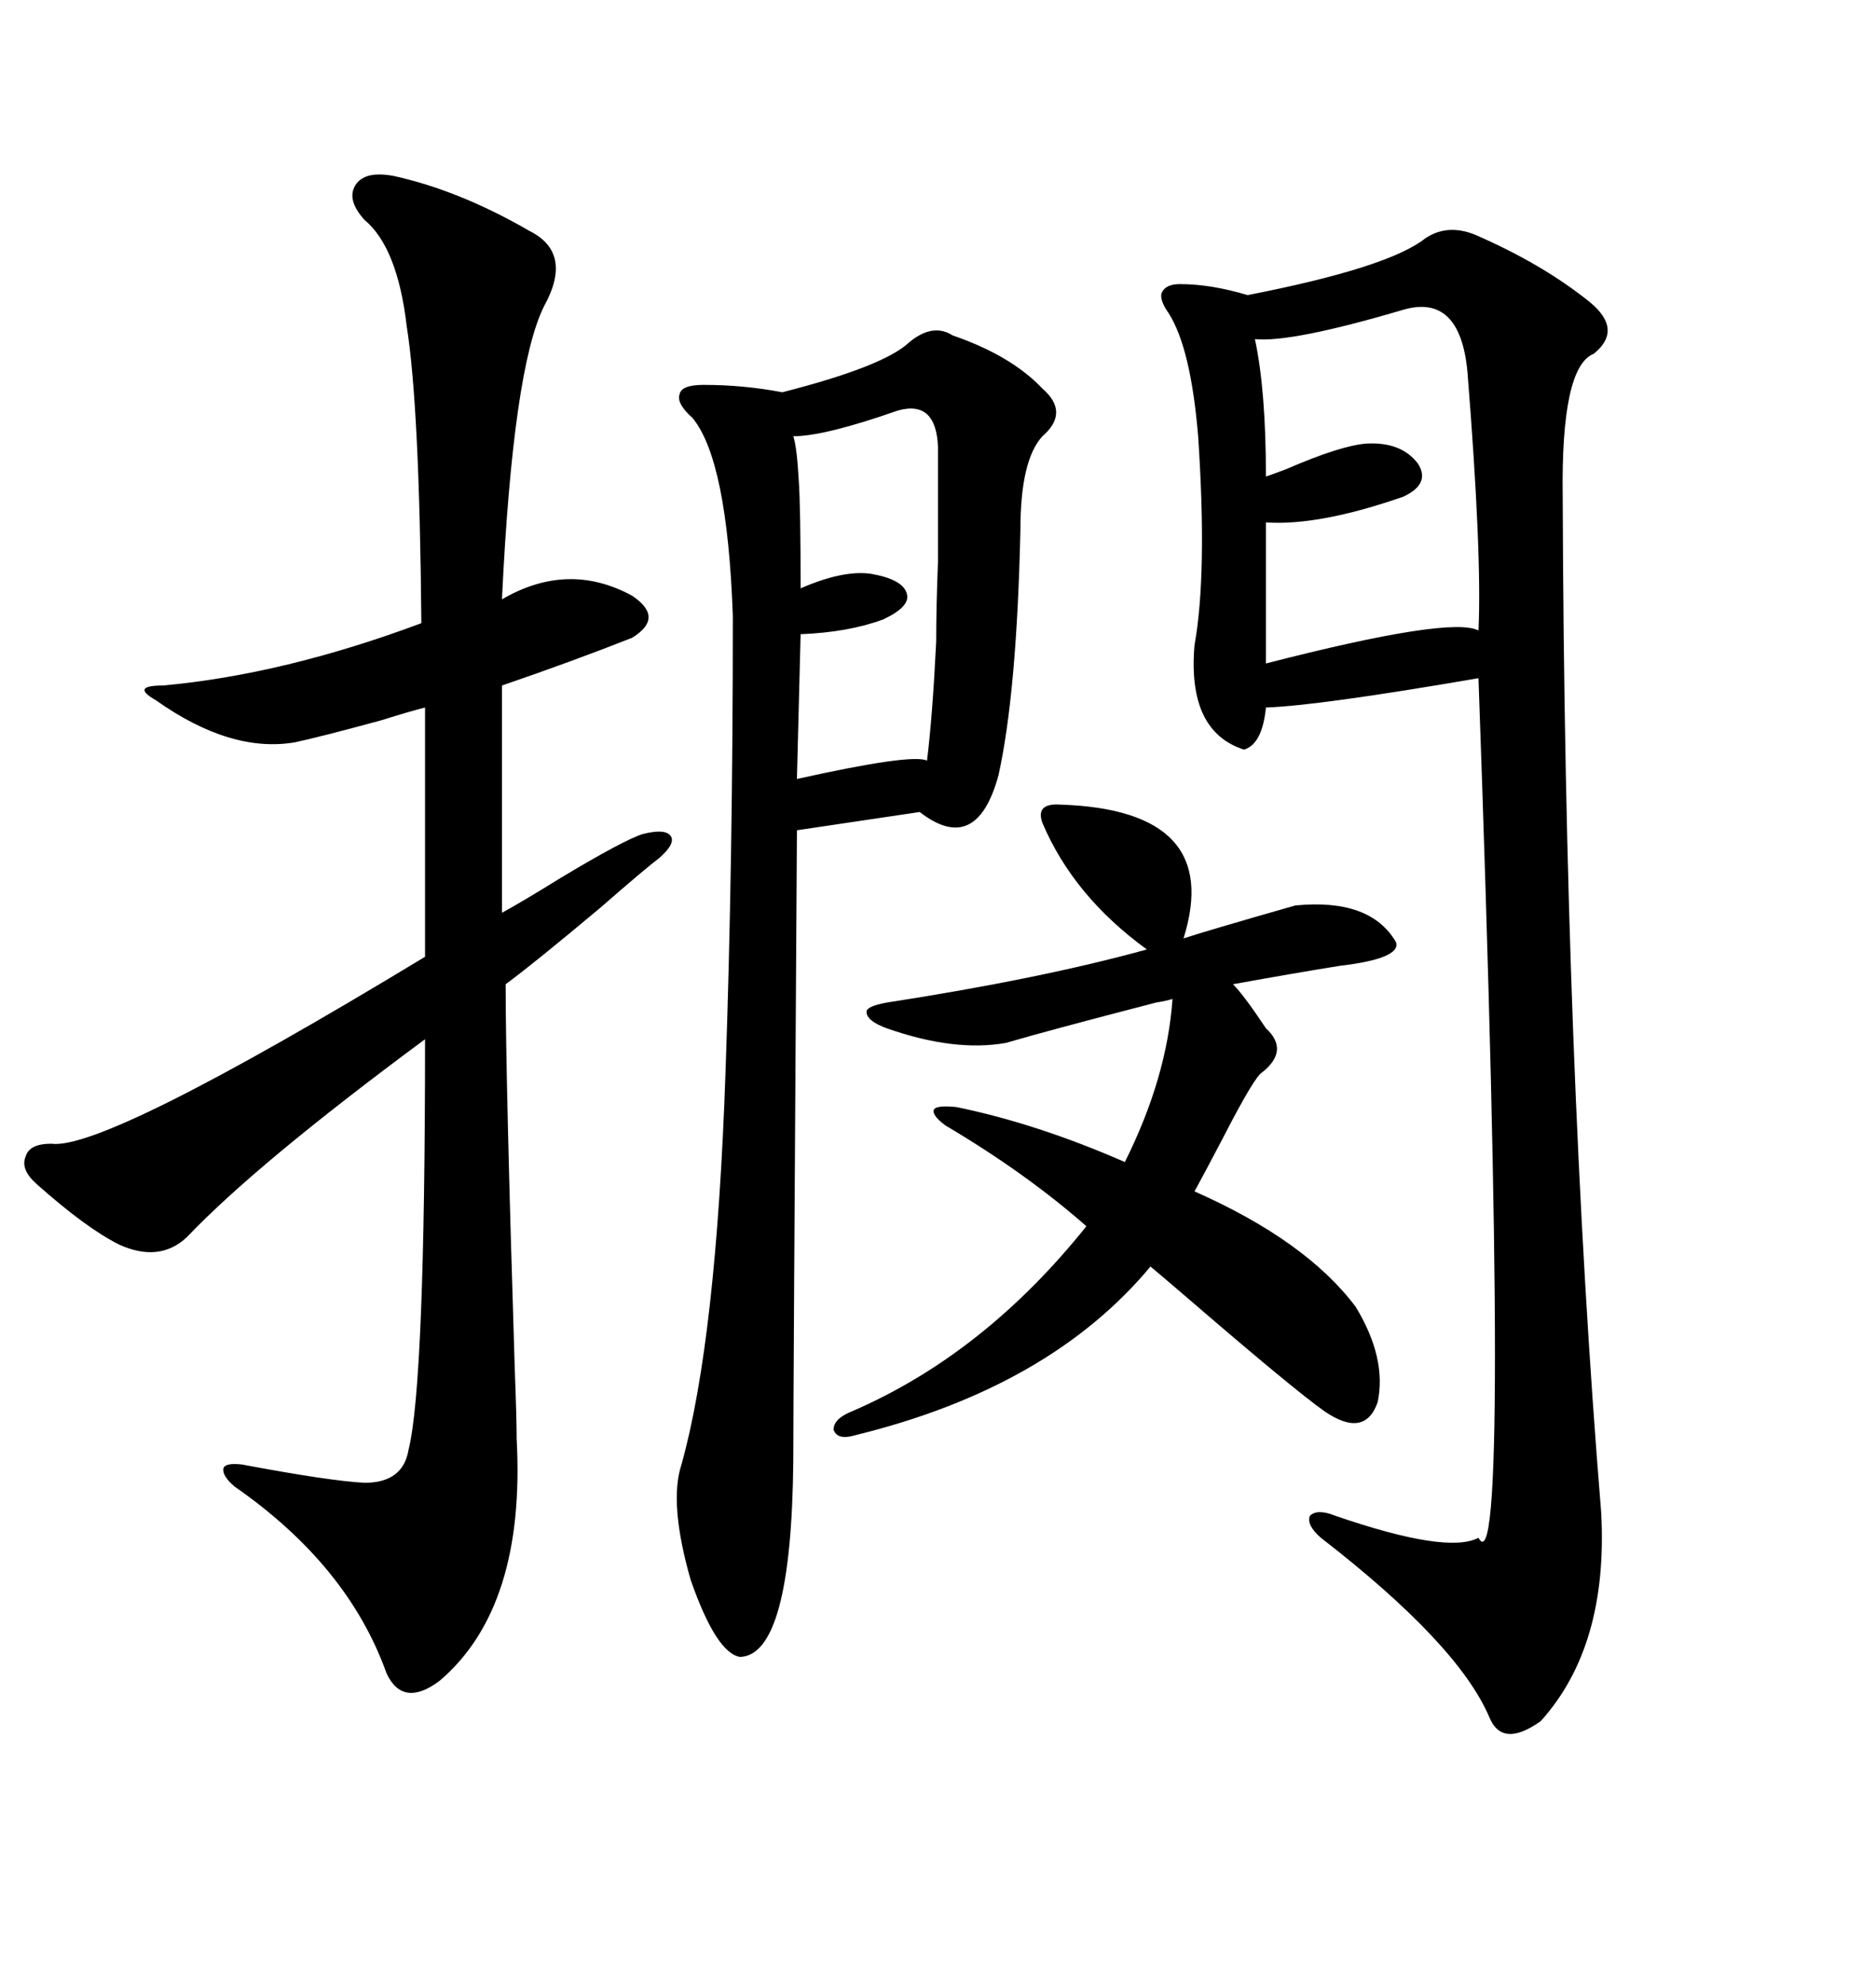 <svg xmlns="http://www.w3.org/2000/svg" xmlns:xlink="http://www.w3.org/1999/xlink" width="300" height="317.285"><path d="M235.84 37.50L235.84 37.50Q246.68 42.19 254.30 48.34L254.30 48.34Q259.57 52.73 254.88 56.54L254.88 56.54Q249.61 58.59 249.90 79.39L249.90 79.39Q250.20 170.21 256.05 241.70L256.05 241.70Q257.23 263.09 246.39 275.10L246.39 275.10Q240.23 279.49 238.18 274.51L238.18 274.51Q233.20 262.79 211.23 245.80L211.23 245.80Q208.89 243.75 209.47 242.29L209.47 242.29Q210.64 241.11 213.57 242.29L213.57 242.29Q231.45 248.44 236.43 245.80L236.43 245.80Q241.70 255.76 236.43 108.40L236.43 108.40Q210.94 112.79 202.44 113.09L202.44 113.09Q201.86 118.95 198.93 119.82L198.93 119.82Q189.84 116.89 191.02 103.13L191.02 103.13Q193.07 91.70 191.60 69.73L191.60 69.73Q190.43 55.66 186.91 50.10L186.91 50.10Q185.45 48.05 185.74 46.88L185.74 46.88Q186.33 45.41 188.67 45.41L188.67 45.41Q193.65 45.41 199.51 47.17L199.51 47.17Q222.07 42.77 227.93 38.09L227.93 38.09Q231.45 35.74 235.84 37.50ZM62.99 28.13L62.99 28.13Q73.54 30.47 84.67 36.91L84.67 36.91Q91.70 40.43 87.01 48.93L87.01 48.93Q82.03 58.89 80.27 95.80L80.27 95.80Q90.82 89.65 101.07 95.21L101.07 95.21Q106.35 98.73 101.07 101.95L101.07 101.95Q91.41 105.76 80.27 109.57L80.27 109.57L80.27 145.90Q83.50 144.14 89.65 140.33L89.65 140.33Q99.90 134.18 102.83 133.30L102.83 133.30Q106.35 132.42 107.23 133.59L107.23 133.59Q108.11 134.77 105.47 137.11L105.47 137.11Q103.13 138.87 96.09 145.02L96.09 145.02Q85.25 154.10 80.86 157.32L80.86 157.32Q80.86 172.27 82.32 218.85L82.32 218.85Q82.62 226.76 82.62 229.98L82.62 229.98Q84.08 256.93 70.31 268.65L70.31 268.65Q64.45 273.05 61.82 267.48L61.82 267.48Q55.66 250.20 37.50 237.60L37.50 237.60Q35.45 235.84 35.74 234.67L35.74 234.67Q36.04 233.79 38.67 234.08L38.67 234.08Q52.73 236.72 58.30 237.01L58.30 237.01Q64.45 237.01 65.33 231.74L65.33 231.74Q67.97 221.19 67.97 166.11L67.97 166.11Q41.02 186.04 29.88 197.75L29.88 197.75Q25.49 201.86 19.04 198.93L19.04 198.93Q13.77 196.29 5.86 189.26L5.86 189.26Q3.22 186.91 4.10 184.86L4.10 184.86Q4.69 182.81 8.20 182.81L8.20 182.81Q16.70 183.98 67.97 152.93L67.97 152.93L67.97 113.09Q65.63 113.67 60.94 115.14L60.94 115.14Q51.27 117.77 47.17 118.65L47.17 118.65Q36.91 120.41 24.90 111.91L24.90 111.91Q22.85 110.74 23.14 110.16L23.14 110.16Q23.44 109.57 26.07 109.57L26.07 109.57Q45.41 107.81 67.38 99.61L67.38 99.61Q67.09 65.04 65.04 52.15L65.04 52.15Q63.57 39.55 58.30 35.16L58.30 35.16Q55.37 31.93 56.84 29.59L56.84 29.59Q58.30 27.25 62.99 28.13ZM152.34 53.61L152.34 53.61Q161.72 56.84 166.70 62.11L166.70 62.11Q171.09 65.92 166.70 69.73L166.70 69.73Q163.18 73.54 163.18 84.67L163.18 84.67Q162.60 110.74 159.67 123.93L159.67 123.93Q156.15 136.82 147.07 129.79L147.07 129.79L127.44 132.71Q126.86 224.12 126.86 233.50L126.86 233.50Q126.56 264.55 118.36 264.84L118.36 264.84Q114.55 264.26 110.45 252.54L110.45 252.54Q106.93 240.23 108.98 234.08L108.98 234.08Q114.55 214.16 116.02 171.39L116.02 171.39Q117.19 138.28 117.19 98.44L117.19 98.44Q116.31 73.54 110.74 66.80L110.74 66.80Q108.11 64.45 108.69 62.99L108.69 62.99Q108.98 61.52 112.50 61.52L112.50 61.52Q118.95 61.52 125.10 62.70L125.10 62.70Q141.21 58.59 145.31 54.79L145.31 54.79Q149.12 51.56 152.34 53.61ZM169.63 128.61L169.63 128.61Q195.70 129.49 189.26 150L189.26 150Q192.77 148.83 207.13 144.73L207.13 144.73Q219.14 143.55 223.24 150.59L223.24 150.59Q224.12 153.22 214.16 154.39L214.16 154.39Q206.84 155.57 197.17 157.32L197.17 157.32Q198.93 159.08 202.44 164.36L202.44 164.36Q206.25 167.87 201.86 171.39L201.86 171.39Q200.68 171.97 195.70 181.64L195.70 181.64Q192.48 187.79 191.02 190.43L191.02 190.43Q208.89 198.34 216.80 208.89L216.80 208.89Q221.78 217.09 220.31 224.12L220.31 224.12Q218.26 229.98 211.82 225.59L211.82 225.59Q206.84 222.07 189.84 207.42L189.84 207.42Q185.74 203.91 183.98 202.44L183.98 202.44Q167.87 221.78 136.82 229.39L136.82 229.39Q133.89 230.27 133.30 228.52L133.30 228.52Q133.30 226.76 136.23 225.59L136.23 225.59Q157.32 216.50 173.73 196.00L173.73 196.00Q164.06 187.50 151.17 179.88L151.17 179.88Q148.83 178.13 149.41 177.25L149.41 177.25Q150 176.66 152.93 176.95L152.93 176.95Q165.82 179.59 179.88 185.74L179.88 185.74Q186.62 172.27 187.50 159.67L187.50 159.67Q186.62 159.96 184.86 160.25L184.86 160.25Q167.87 164.65 160.84 166.70L160.84 166.70Q152.64 168.16 141.80 164.36L141.80 164.36Q138.57 163.18 138.57 161.72L138.57 161.72Q138.57 160.84 141.80 160.25L141.80 160.25Q166.41 156.45 183.40 151.76L183.40 151.76Q171.68 143.26 166.70 131.54L166.70 131.54Q165.53 128.32 169.63 128.61ZM224.41 49.51L224.41 49.51Q206.54 54.79 200.68 54.20L200.68 54.20Q202.44 62.40 202.44 76.17L202.44 76.17Q203.32 75.88 205.66 75L205.66 75Q214.45 71.19 218.55 70.90L218.55 70.90Q224.12 70.61 226.76 74.12L226.76 74.12Q228.81 77.34 224.41 79.39L224.41 79.39Q210.94 84.08 202.44 83.50L202.44 83.50L202.44 106.05Q232.03 98.44 236.43 100.78L236.43 100.78Q237.01 88.77 234.67 59.47L234.67 59.47Q233.50 46.88 224.41 49.51ZM143.55 65.63L143.55 65.63Q131.84 69.73 126.86 69.73L126.86 69.73Q127.44 71.48 127.73 76.76L127.73 76.76Q128.03 80.86 128.03 94.04L128.03 94.04Q134.77 91.11 139.16 91.70L139.16 91.70Q144.43 92.58 145.02 94.92L145.02 94.92Q145.61 96.97 141.21 99.02L141.21 99.02Q135.64 101.07 128.03 101.37L128.03 101.37L127.44 124.51Q145.90 120.41 148.24 121.58L148.24 121.58Q149.12 114.55 149.71 102.54L149.71 102.54Q149.71 96.97 150 89.65L150 89.65Q150 83.20 150 71.48L150 71.48Q149.71 63.87 143.55 65.63Z"/></svg>